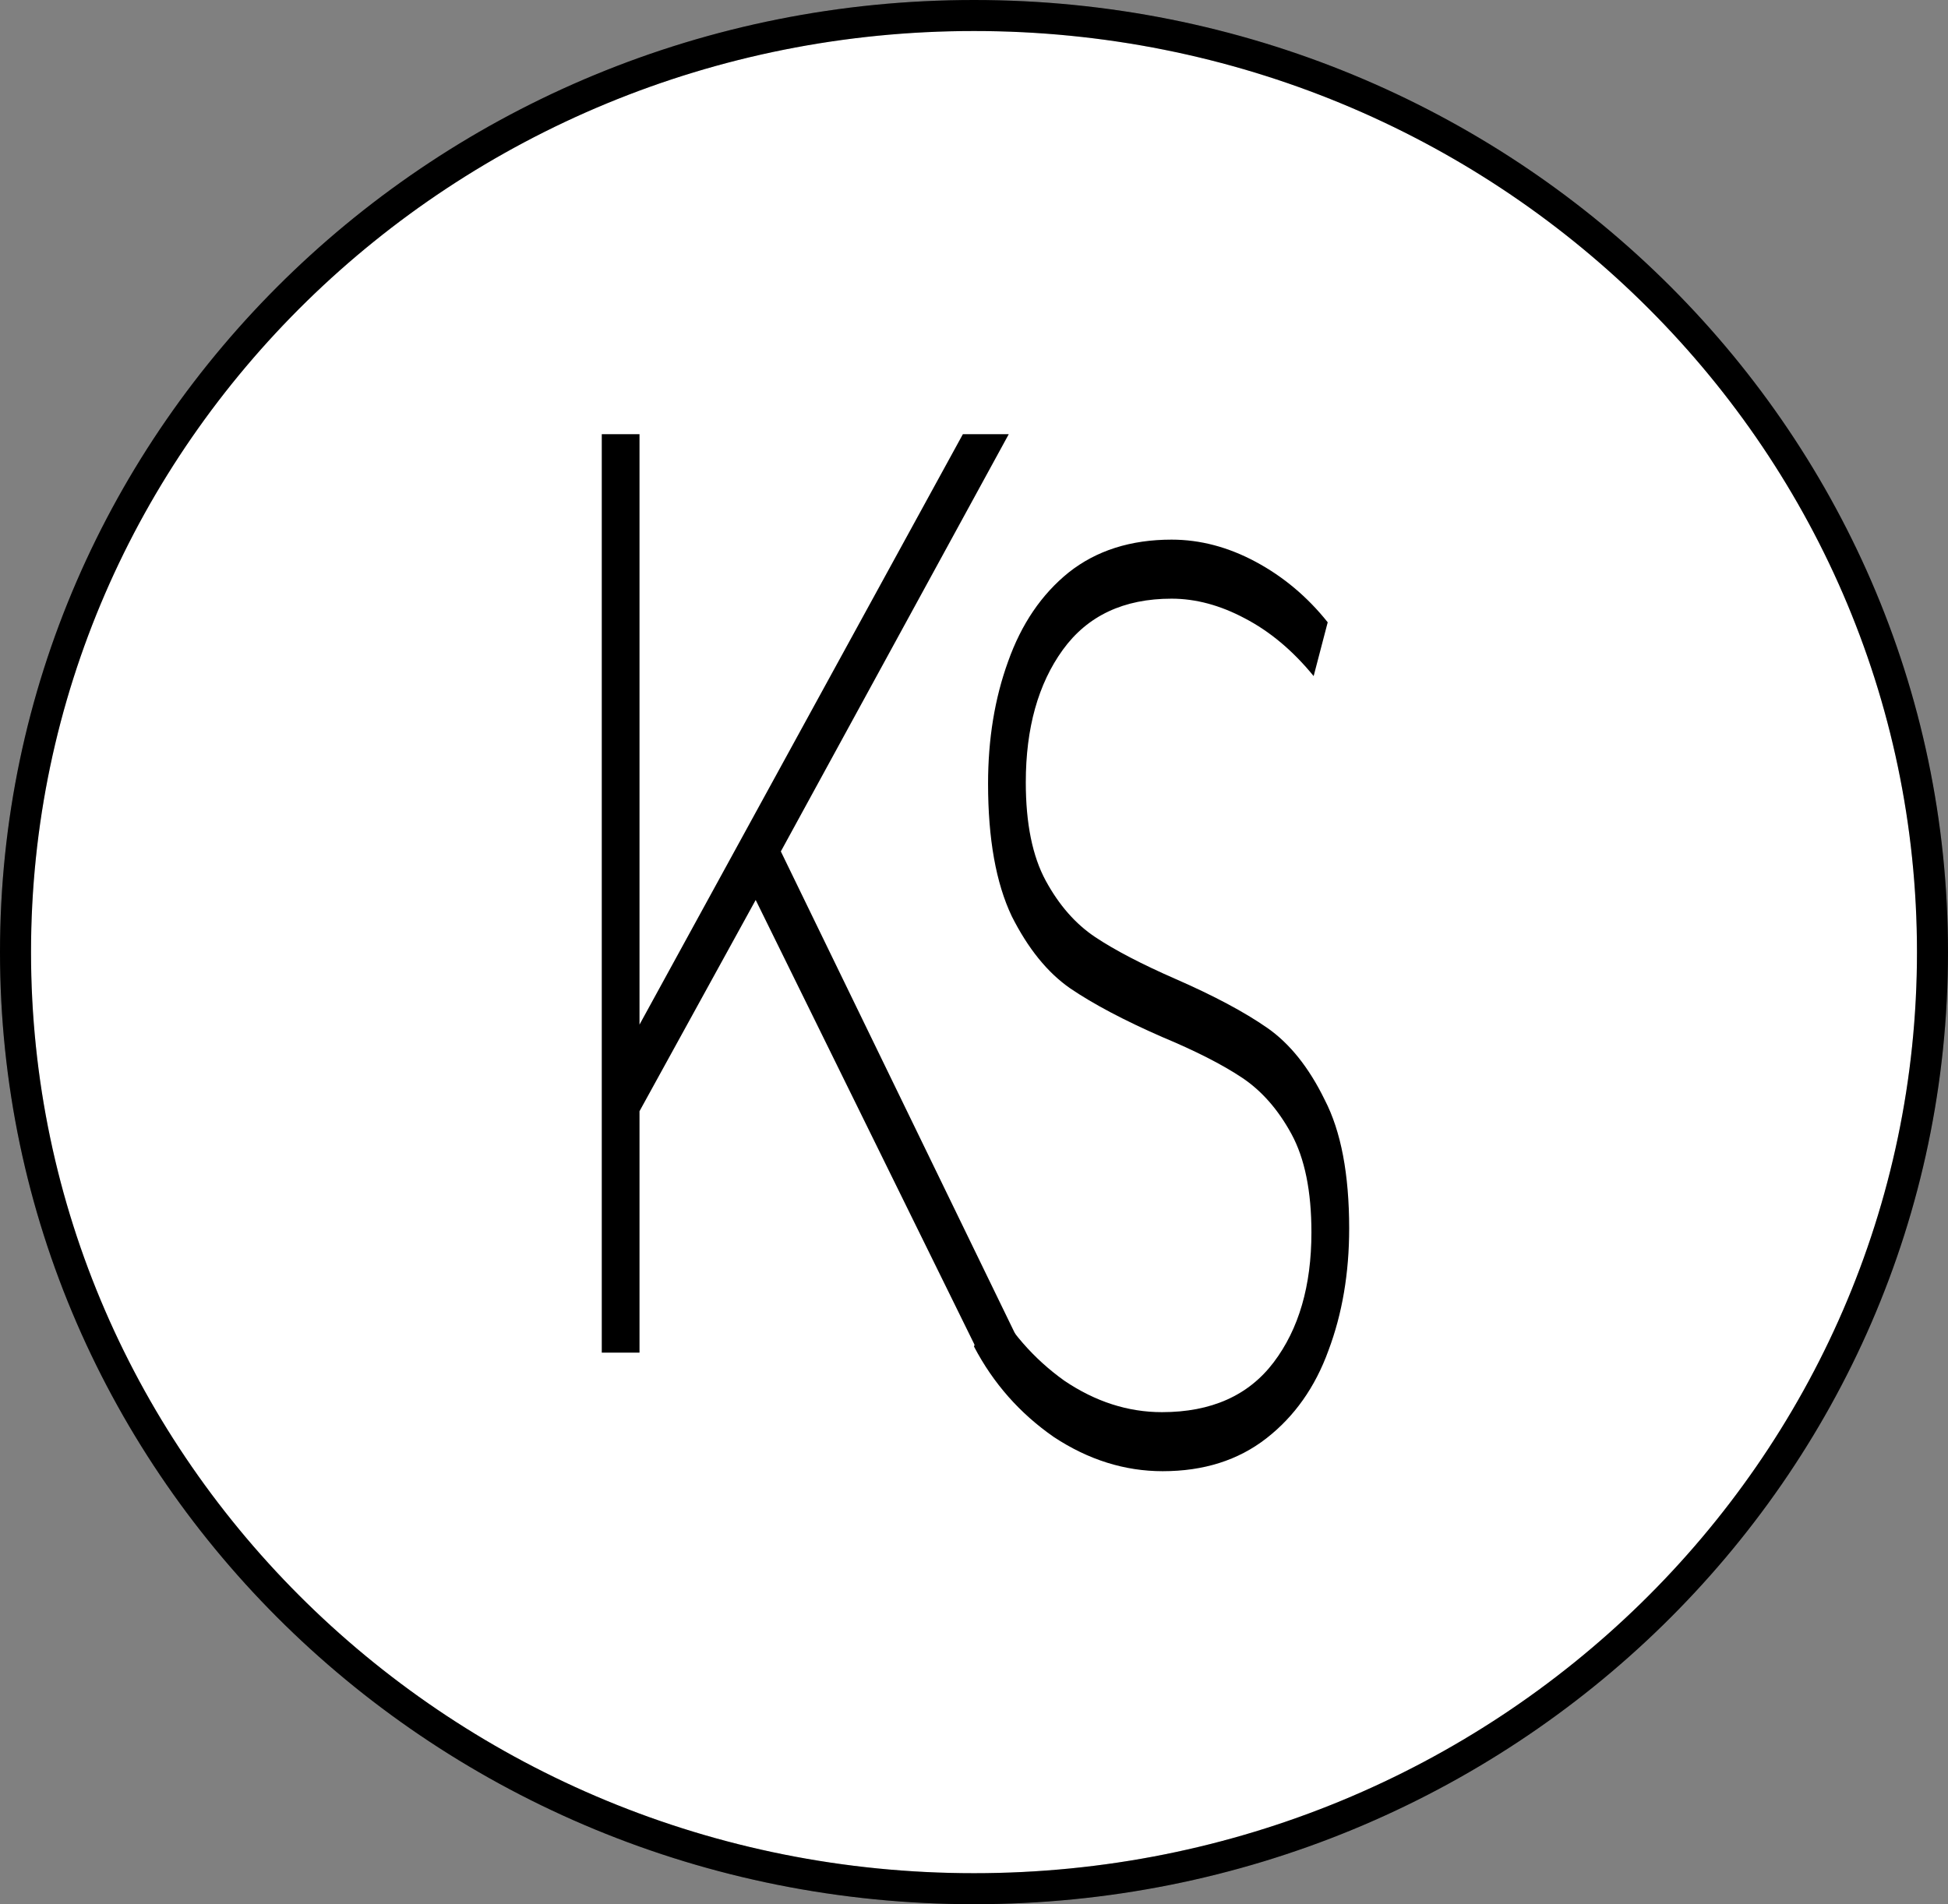 <?xml version="1.0" encoding="UTF-8"?> <svg xmlns="http://www.w3.org/2000/svg" width="314" height="307" viewBox="0 0 314 307" fill="none"><rect x="0" y="0" width="314" height="307" fill="#808080" stroke="none"/> <path d="M311.5 153.5C311.5 236.842 242.381 304.5 157 304.5C71.619 304.5 2.5 236.842 2.5 153.5C2.5 70.158 71.619 2.5 157 2.5C242.381 2.5 311.5 70.158 311.5 153.5Z" fill="white"></path> <path d="M311.5 153.5C311.5 236.842 242.381 304.5 157 304.5C71.619 304.5 2.5 236.842 2.5 153.5C2.5 70.158 71.619 2.5 157 2.5C242.381 2.5 311.5 70.158 311.5 153.5Z" stroke="black" stroke-width="5"></path> <path d="M311.5 153.5C311.5 236.842 242.381 304.5 157 304.5C71.619 304.5 2.5 236.842 2.5 153.5C2.5 70.158 71.619 2.5 157 2.5C242.381 2.5 311.5 70.158 311.5 153.5Z" stroke="black" stroke-opacity="0.2" stroke-width="5"></path> <path d="M187.416 237.189C181.293 237.189 175.448 235.356 169.882 231.689C164.395 227.882 160.101 223.017 157 217.094L159.743 209.055C162.686 214.555 166.622 219.068 171.552 222.593C176.561 225.978 181.81 227.67 187.296 227.67C195.248 227.67 201.252 224.991 205.307 219.632C209.363 214.273 211.39 207.292 211.39 198.69C211.39 192.062 210.317 186.774 208.17 182.825C206.023 178.876 203.359 175.844 200.178 173.729C196.998 171.614 192.704 169.428 187.296 167.171C181.174 164.492 176.243 161.883 172.506 159.345C168.848 156.806 165.707 152.928 163.083 147.71C160.539 142.351 159.266 135.23 159.266 126.345C159.266 119.153 160.34 112.596 162.487 106.673C164.634 100.609 167.894 95.814 172.267 92.288C176.72 88.763 182.247 87 188.847 87C193.459 87 197.992 88.199 202.445 90.596C206.898 92.993 210.754 96.237 214.015 100.327L211.748 109C208.408 104.91 204.711 101.807 200.655 99.692C196.68 97.577 192.743 96.519 188.847 96.519C181.134 96.519 175.289 99.269 171.313 104.769C167.337 110.269 165.349 117.39 165.349 126.134C165.349 132.762 166.423 138.05 168.57 141.999C170.717 145.948 173.381 148.98 176.561 151.095C179.742 153.21 184.076 155.467 189.563 157.864C195.686 160.543 200.576 163.152 204.234 165.691C207.892 168.229 210.993 172.107 213.537 177.325C216.162 182.402 217.474 189.312 217.474 198.055C217.474 205.248 216.36 211.805 214.134 217.728C211.987 223.651 208.647 228.375 204.115 231.901C199.582 235.427 194.016 237.189 187.416 237.189Z" fill="black"></path> <path d="M121.81 145.095L103.083 179.152V218.074H97V70H103.083V165.19L155.207 70H162.603L125.865 137.268L165.107 218.074H157.712L121.81 145.095Z" fill="black"></path> </svg> 